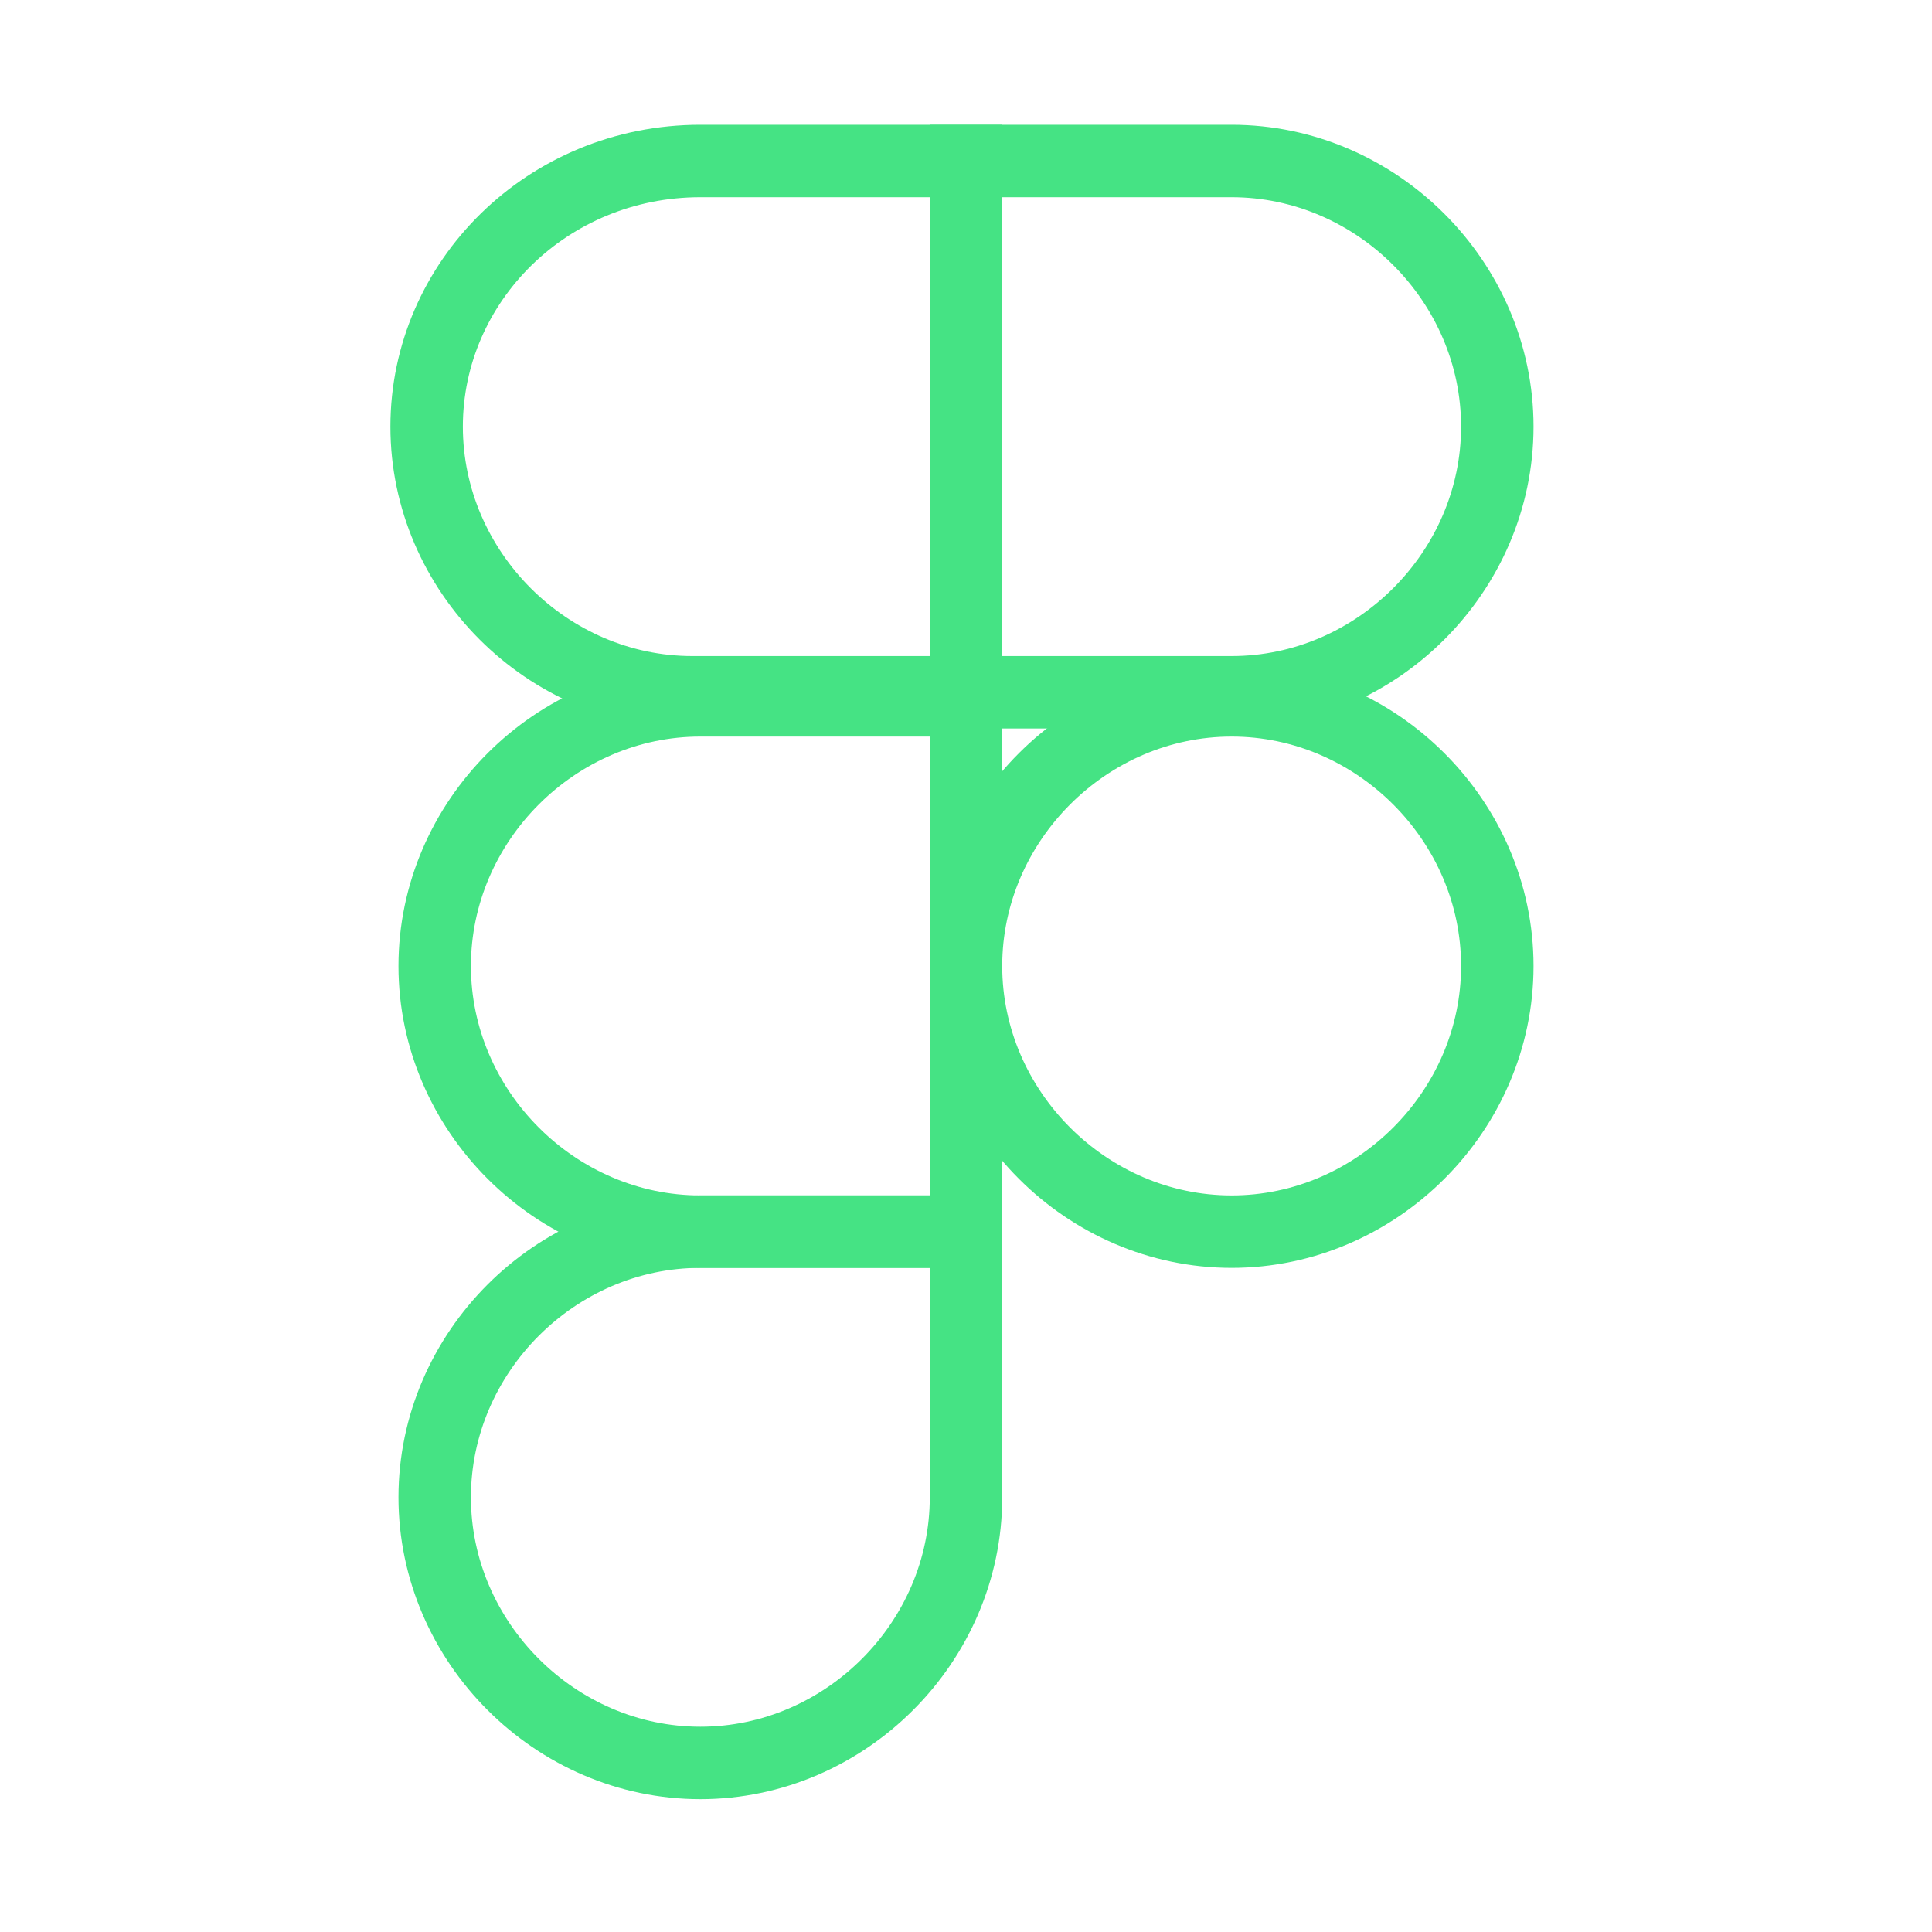 <svg width="40" height="40" viewBox="0 0 40 40" fill="none" xmlns="http://www.w3.org/2000/svg">
<path d="M20 3.333H14.5C11.333 3.333 8.833 5.833 8.833 8.833C8.833 11.833 11.333 14.333 14.333 14.333H20V3.333Z" stroke="#45E384" stroke-width="1.5" stroke-miterlimit="10"/>
<path d="M20 14.5H14.5C11.5 14.5 9 17 9 20C9 23 11.5 25.5 14.5 25.5H20V14.5Z" stroke="#45E384" stroke-width="1.5" stroke-miterlimit="10"/>
<path d="M20 25.5H14.5C11.5 25.5 9 28 9 31C9 34 11.5 36.5 14.5 36.5C17.5 36.5 20 34 20 31V25.5Z" stroke="#45E384" stroke-width="1.5" stroke-miterlimit="10"/>
<path d="M20 3.333H25.5C28.5 3.333 31 5.833 31 8.833C31 11.833 28.5 14.333 25.5 14.333H20V3.333Z" stroke="#45E384" stroke-width="1.5" stroke-miterlimit="10"/>
<path d="M25.5 14.5C28.5 14.5 31 17 31 20C31 23 28.5 25.5 25.5 25.5C22.5 25.5 20 23 20 20C20 17 22.5 14.5 25.5 14.5Z" stroke="#45E384" stroke-width="1.5" stroke-miterlimit="10"/>
</svg>
